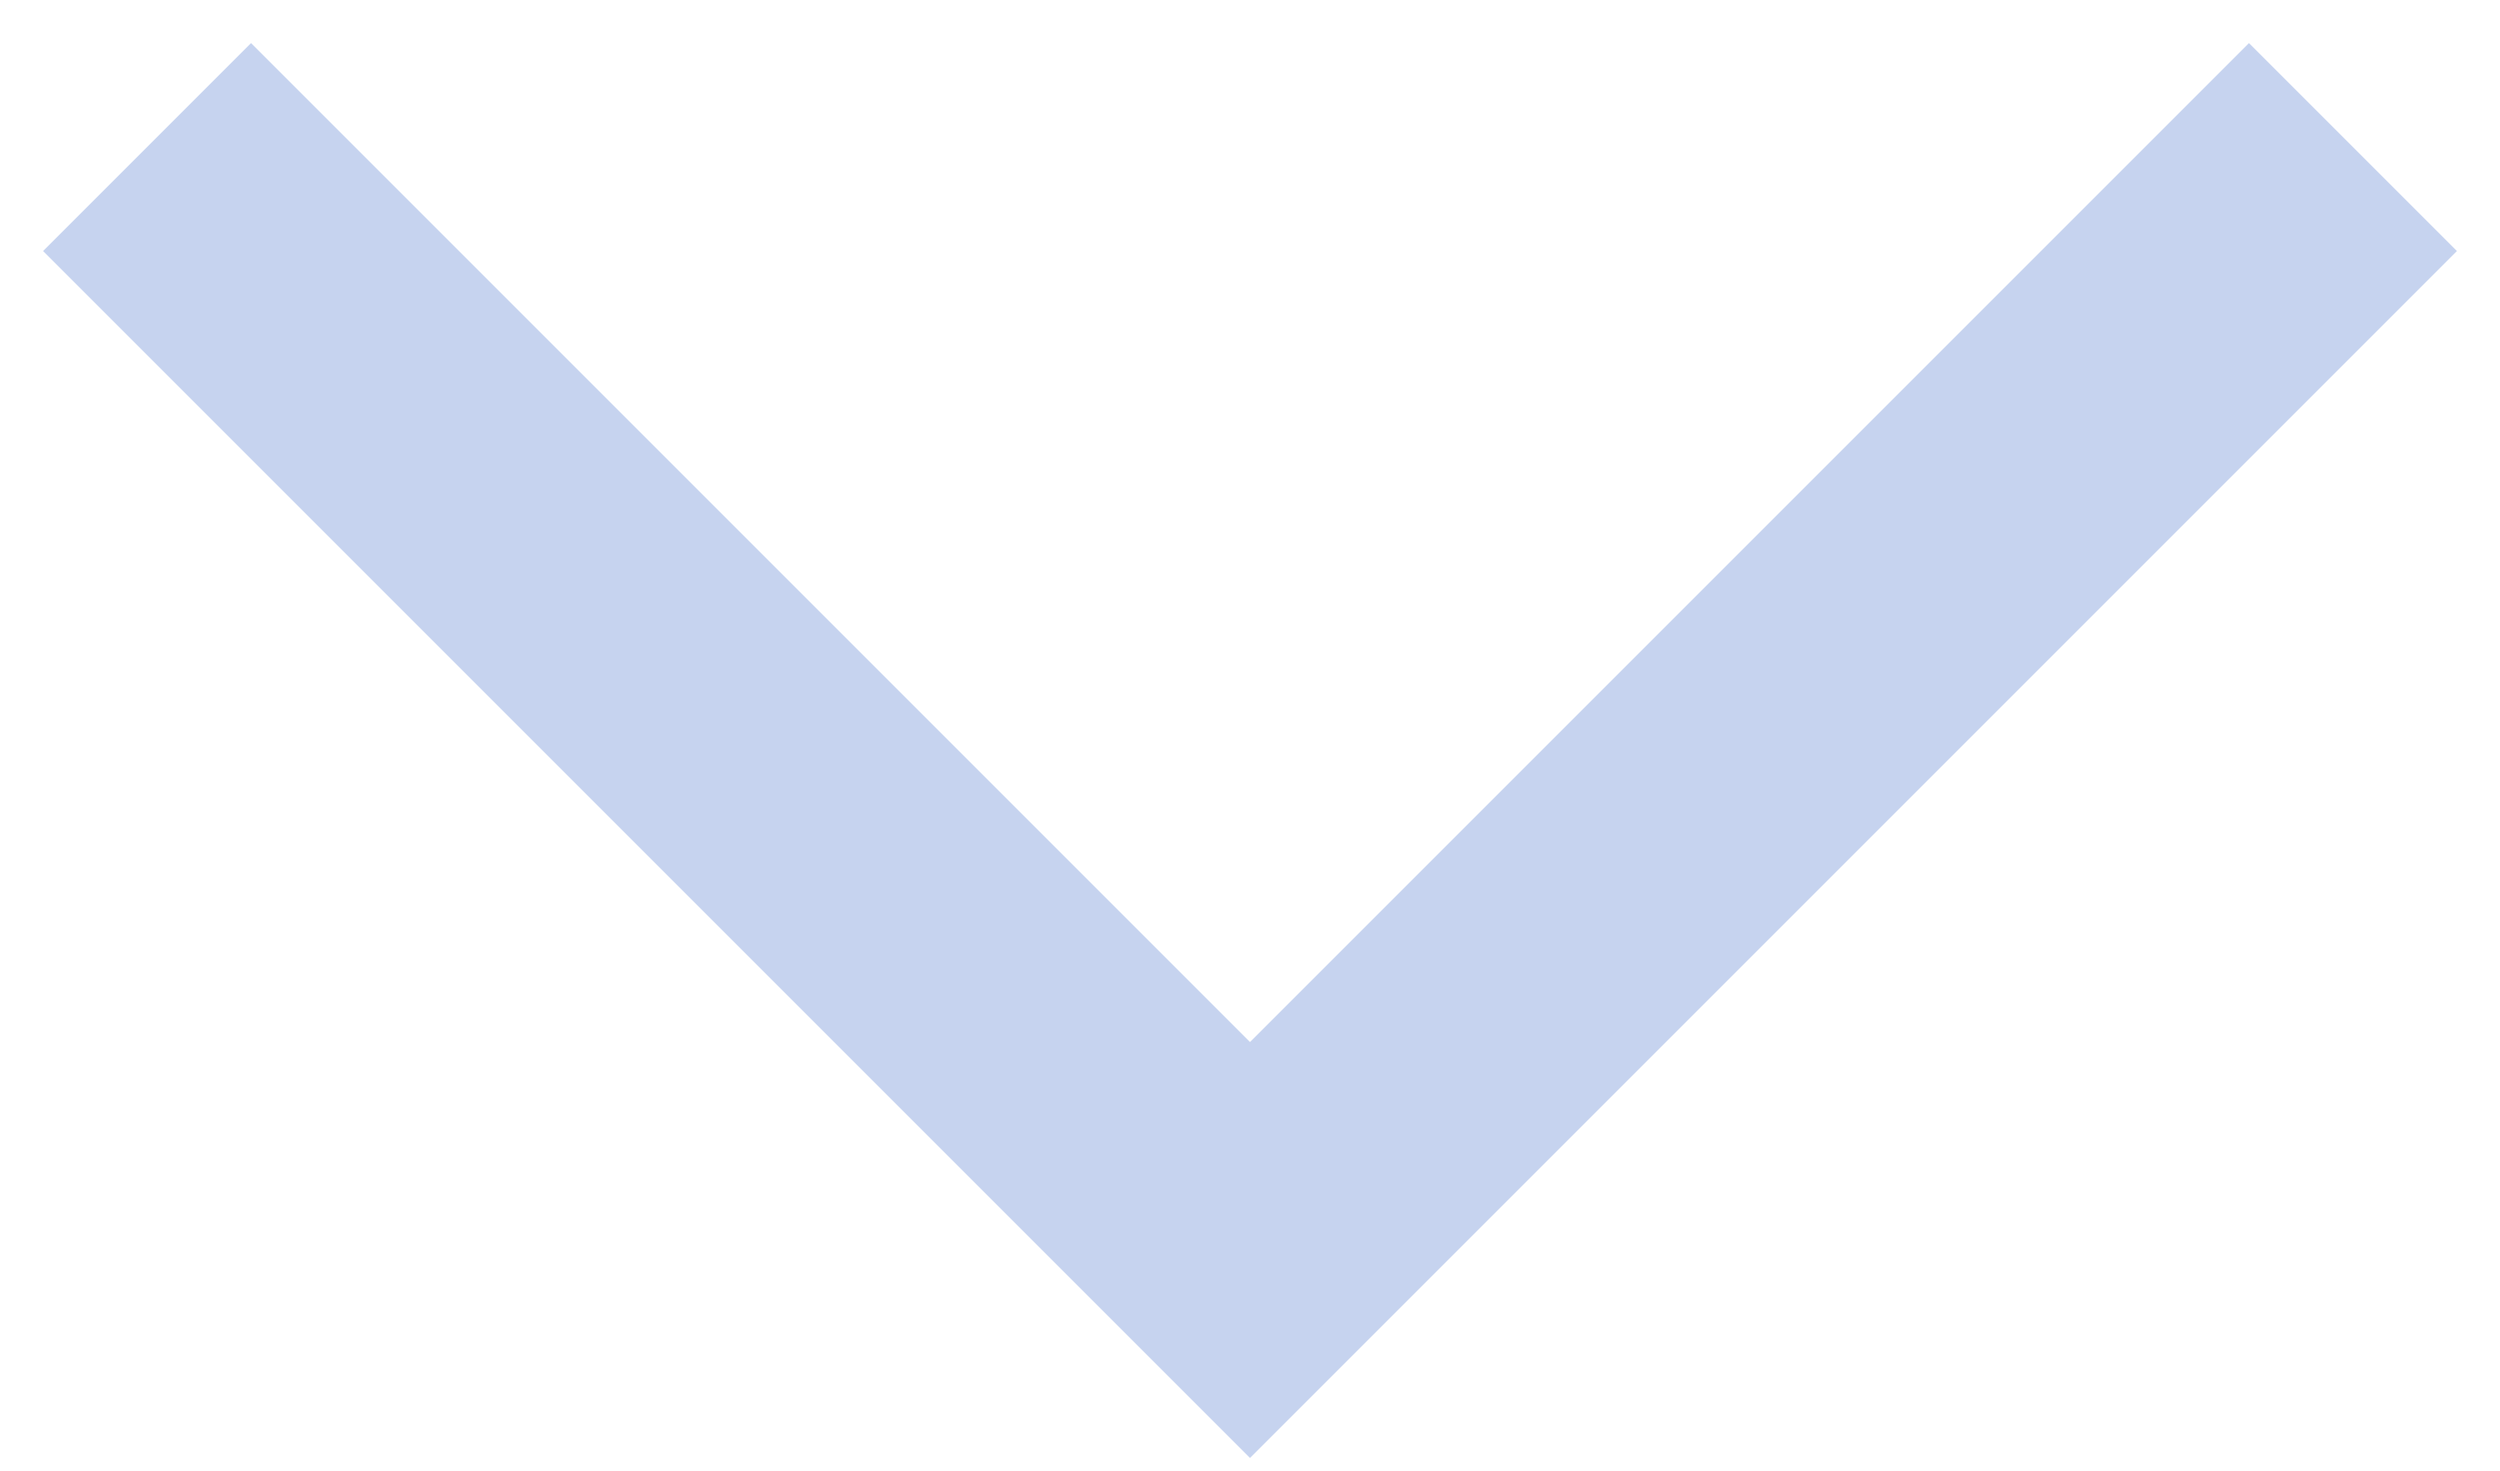 <svg id="Layer_1" data-name="Layer 1" xmlns="http://www.w3.org/2000/svg" viewBox="0 0 17 10">
  <defs>
    <style>
      .cls-1 {
        fill: none;
        stroke: #c6d3ef;
        stroke-width: 2px;
      }
    </style>
  </defs>
  <title>timeline-arrow</title>
  <path class="cls-1" d="M1,1,8.5,8.5,16,1"/>
</svg>
